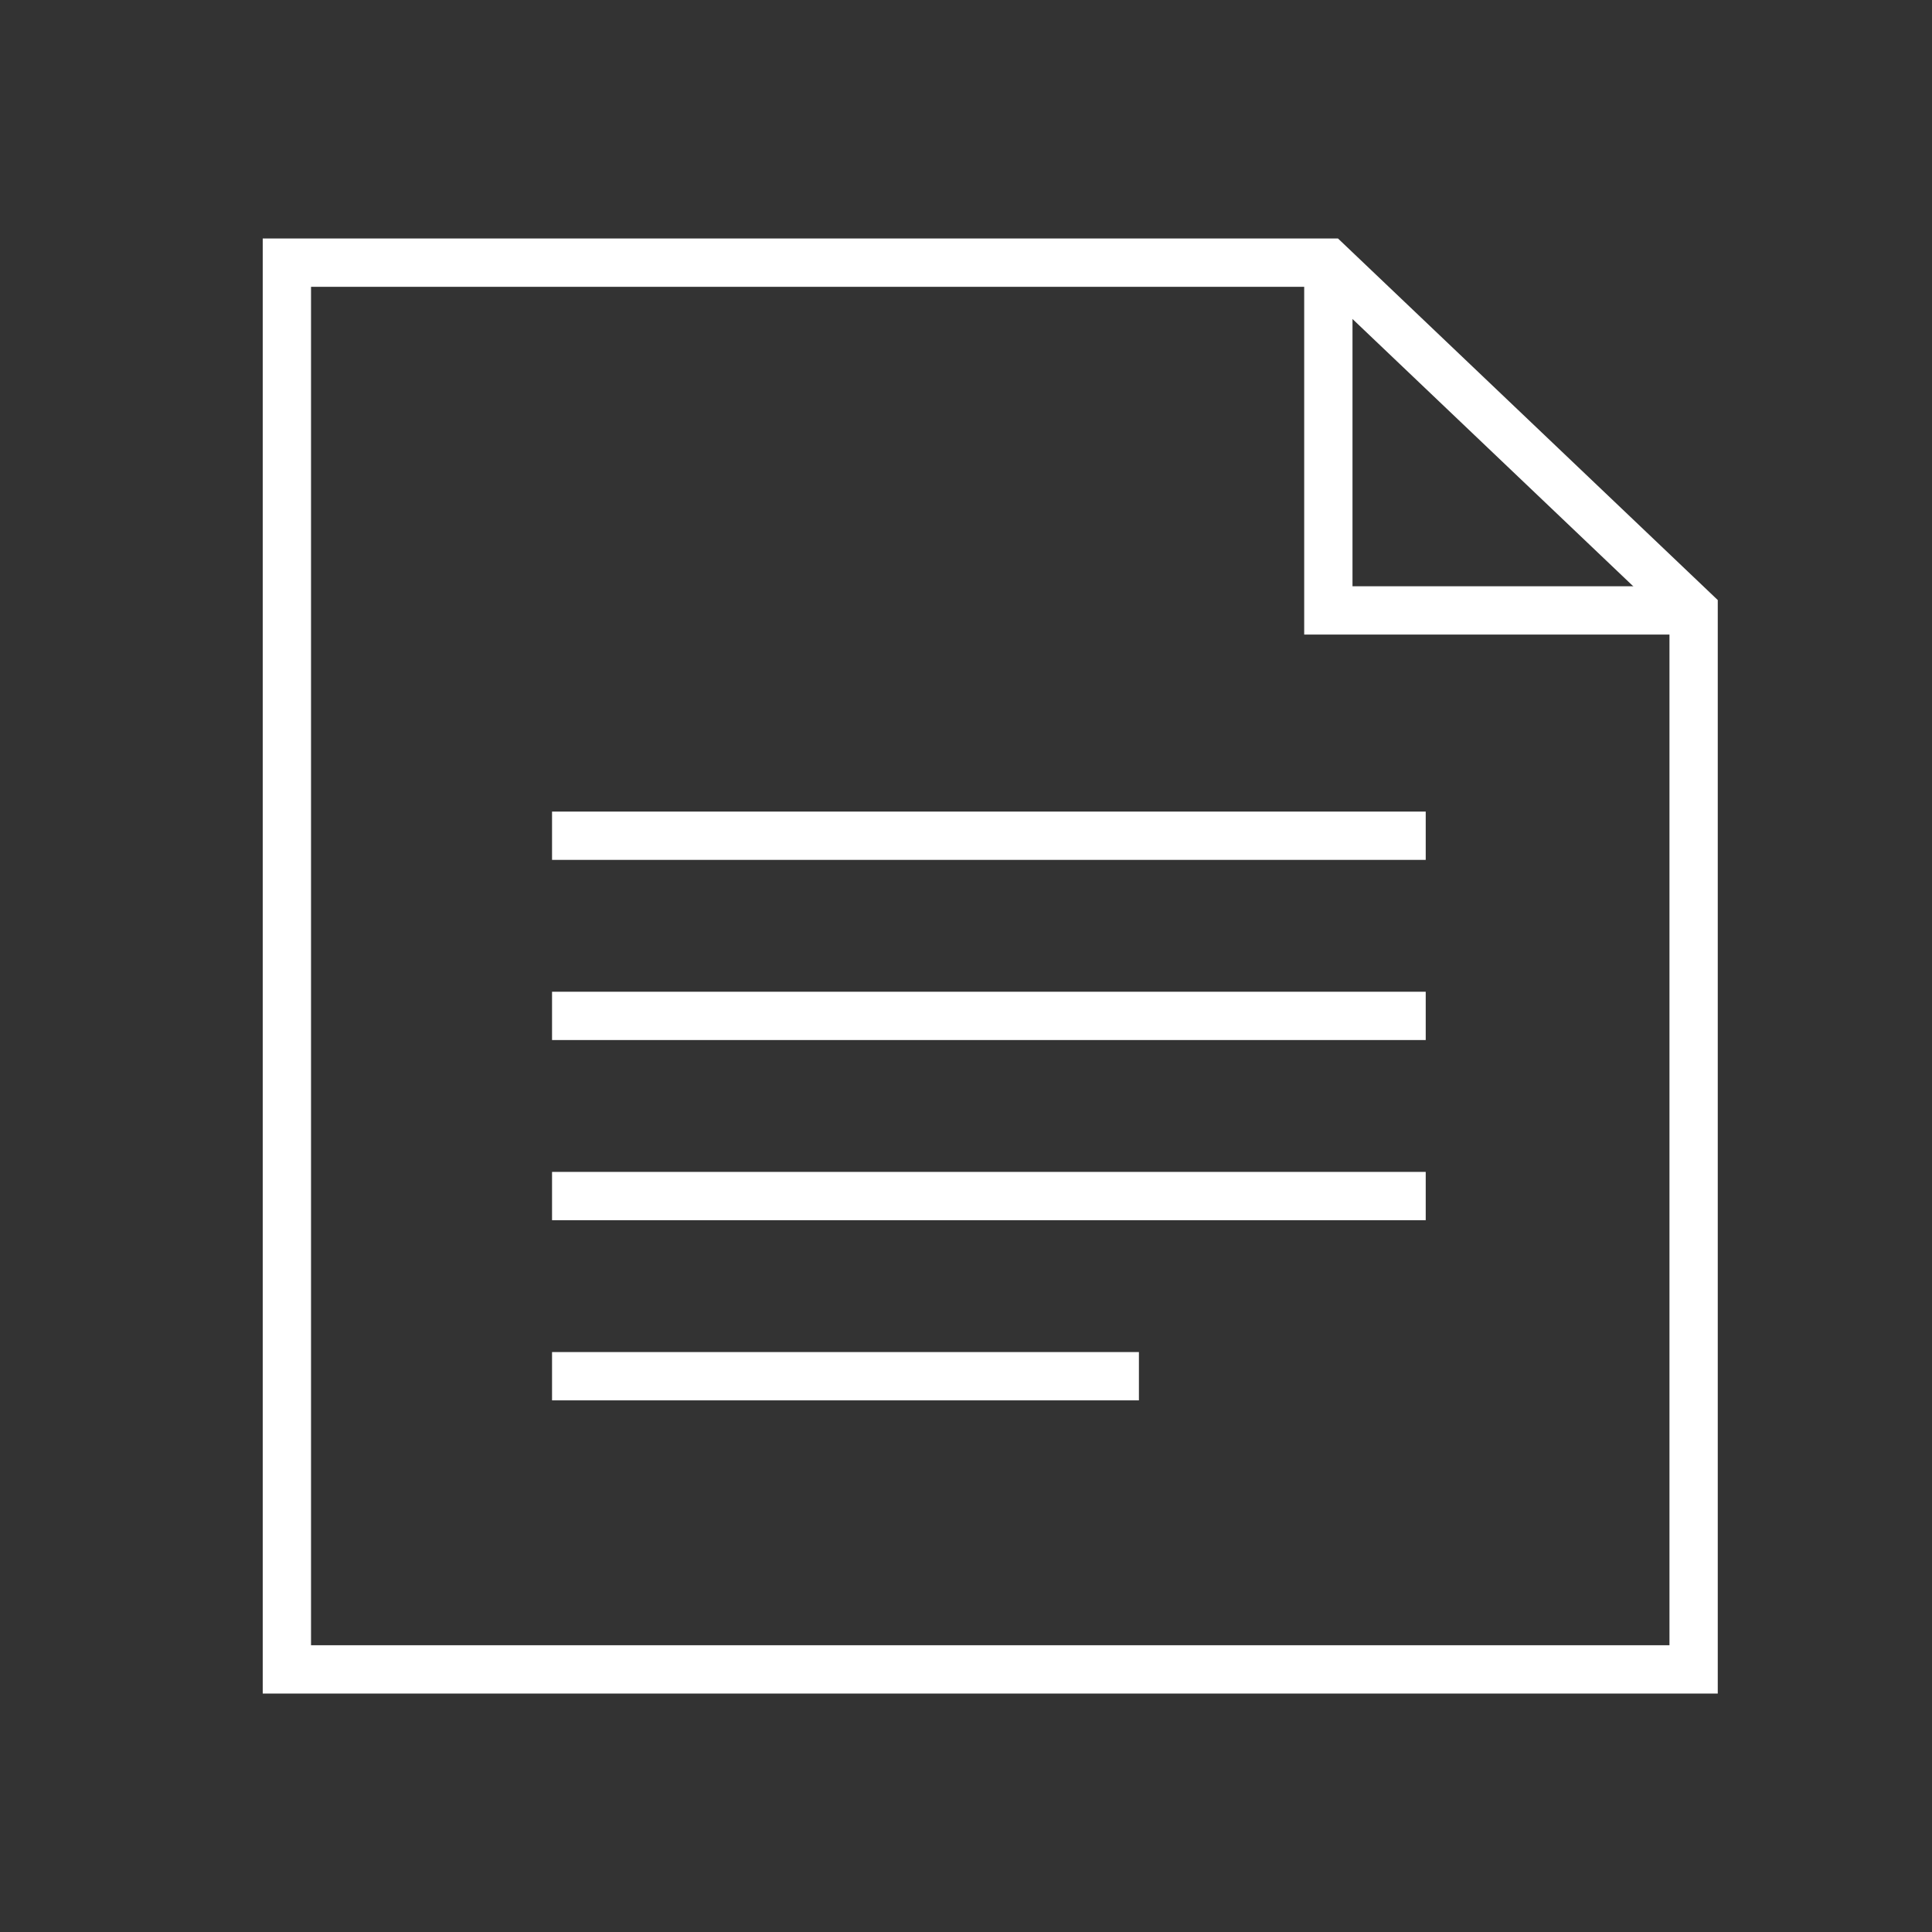 <svg width="80" height="80" viewBox="0 0 80 80" fill="none" xmlns="http://www.w3.org/2000/svg">
<rect x="0" y="0" width="80" height="80" fill="#333333" stroke="none"/>
<path fill-rule="evenodd" clip-rule="evenodd" d="M10.879 9.876L55.404 9.876L71.129 24.847L71.129 70.126L10.879 70.126L10.879 9.876ZM12.879 11.876L12.879 68.126L69.129 68.126L69.129 25.705L54.604 11.876L12.879 11.876Z" fill="white"/>
<path fill-rule="evenodd" clip-rule="evenodd" d="M56.004 24.276L56.004 10.876L54.004 10.876L54.004 26.276L70.129 26.276L70.129 24.276L56.004 24.276Z" fill="white"/>
<path fill-rule="evenodd" clip-rule="evenodd" d="M59.036 35.606L22.859 35.606L22.859 33.606L59.036 33.606L59.036 35.606Z" fill="white"/>
<path fill-rule="evenodd" clip-rule="evenodd" d="M59.036 43.066L22.859 43.066L22.859 41.066L59.036 41.066L59.036 43.066Z" fill="white"/>
<path fill-rule="evenodd" clip-rule="evenodd" d="M59.036 50.526L22.859 50.526L22.859 48.526L59.036 48.526L59.036 50.526Z" fill="white"/>
<path fill-rule="evenodd" clip-rule="evenodd" d="M47.16 57.986L22.859 57.986L22.859 55.986L47.16 55.986L47.16 57.986Z" fill="white"/>
</svg>
